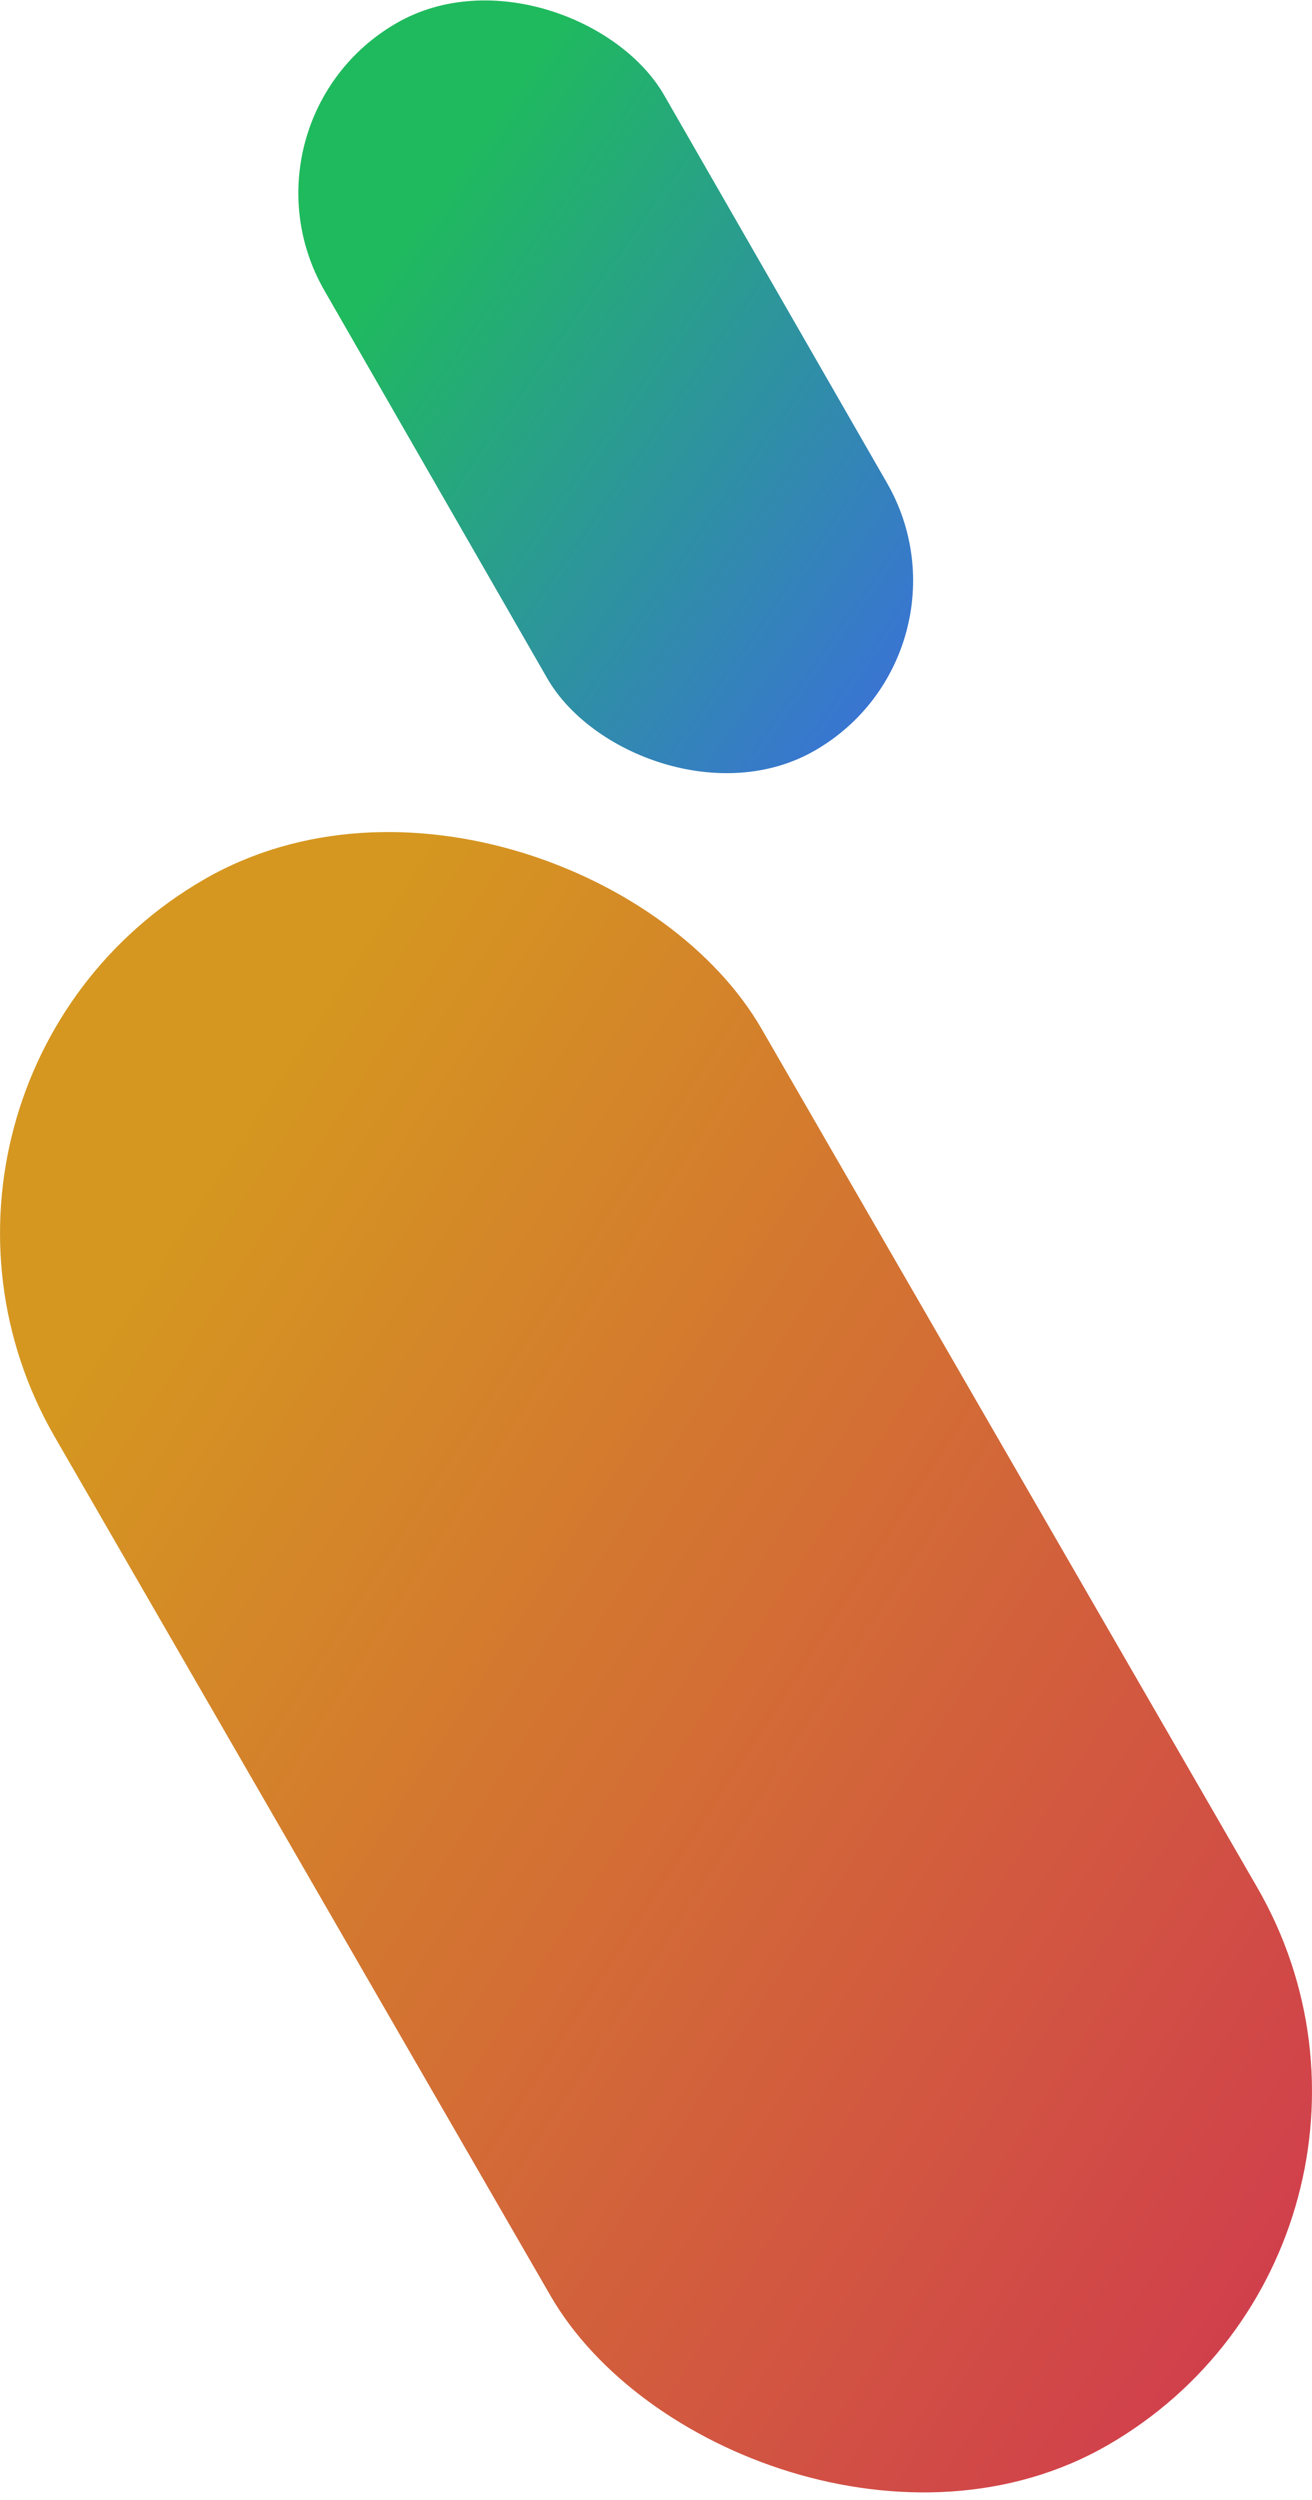 <svg xmlns="http://www.w3.org/2000/svg" xmlns:xlink="http://www.w3.org/1999/xlink" viewBox="0 0 422.77 805.39"><defs><style>.cls-1{isolation:isolate;}.cls-2,.cls-3{mix-blend-mode:multiply;}.cls-2{fill:url(#linear-gradient);}.cls-3{fill:url(#linear-gradient-2);}</style><linearGradient id="linear-gradient" x1="-24694.8" y1="198.54" x2="-24485.08" y2="51.69" gradientTransform="matrix(0.87, 0.5, 0.5, -0.87, 21428.91, 12528.43)" gradientUnits="userSpaceOnUse"><stop offset="0" stop-color="#3e67e9"/><stop offset="0.98" stop-color="#1fba5d"/></linearGradient><linearGradient id="linear-gradient-2" x1="-24835.03" y1="684.69" x2="-24375.7" y2="386.39" gradientTransform="matrix(0.87, 0.5, 0.5, -0.87, 21252.48, 13302.01)" gradientUnits="userSpaceOnUse"><stop offset="0" stop-color="#d03750"/><stop offset="0.96" stop-color="#d59720"/></linearGradient></defs><g class="cls-1"><g id="Layer_2" data-name="Layer 2"><g id="Layer_1-2" data-name="Layer 1"><rect class="cls-2" x="133.03" y="-9.61" width="125.85" height="269.44" rx="62.92" transform="matrix(-0.87, 0.5, -0.5, -0.87, 428.22, 135.49)"/><rect class="cls-3" x="79.89" y="244.31" width="262.99" height="582.45" rx="131.5" transform="translate(662.22 893.64) rotate(150)"/></g></g></g></svg>